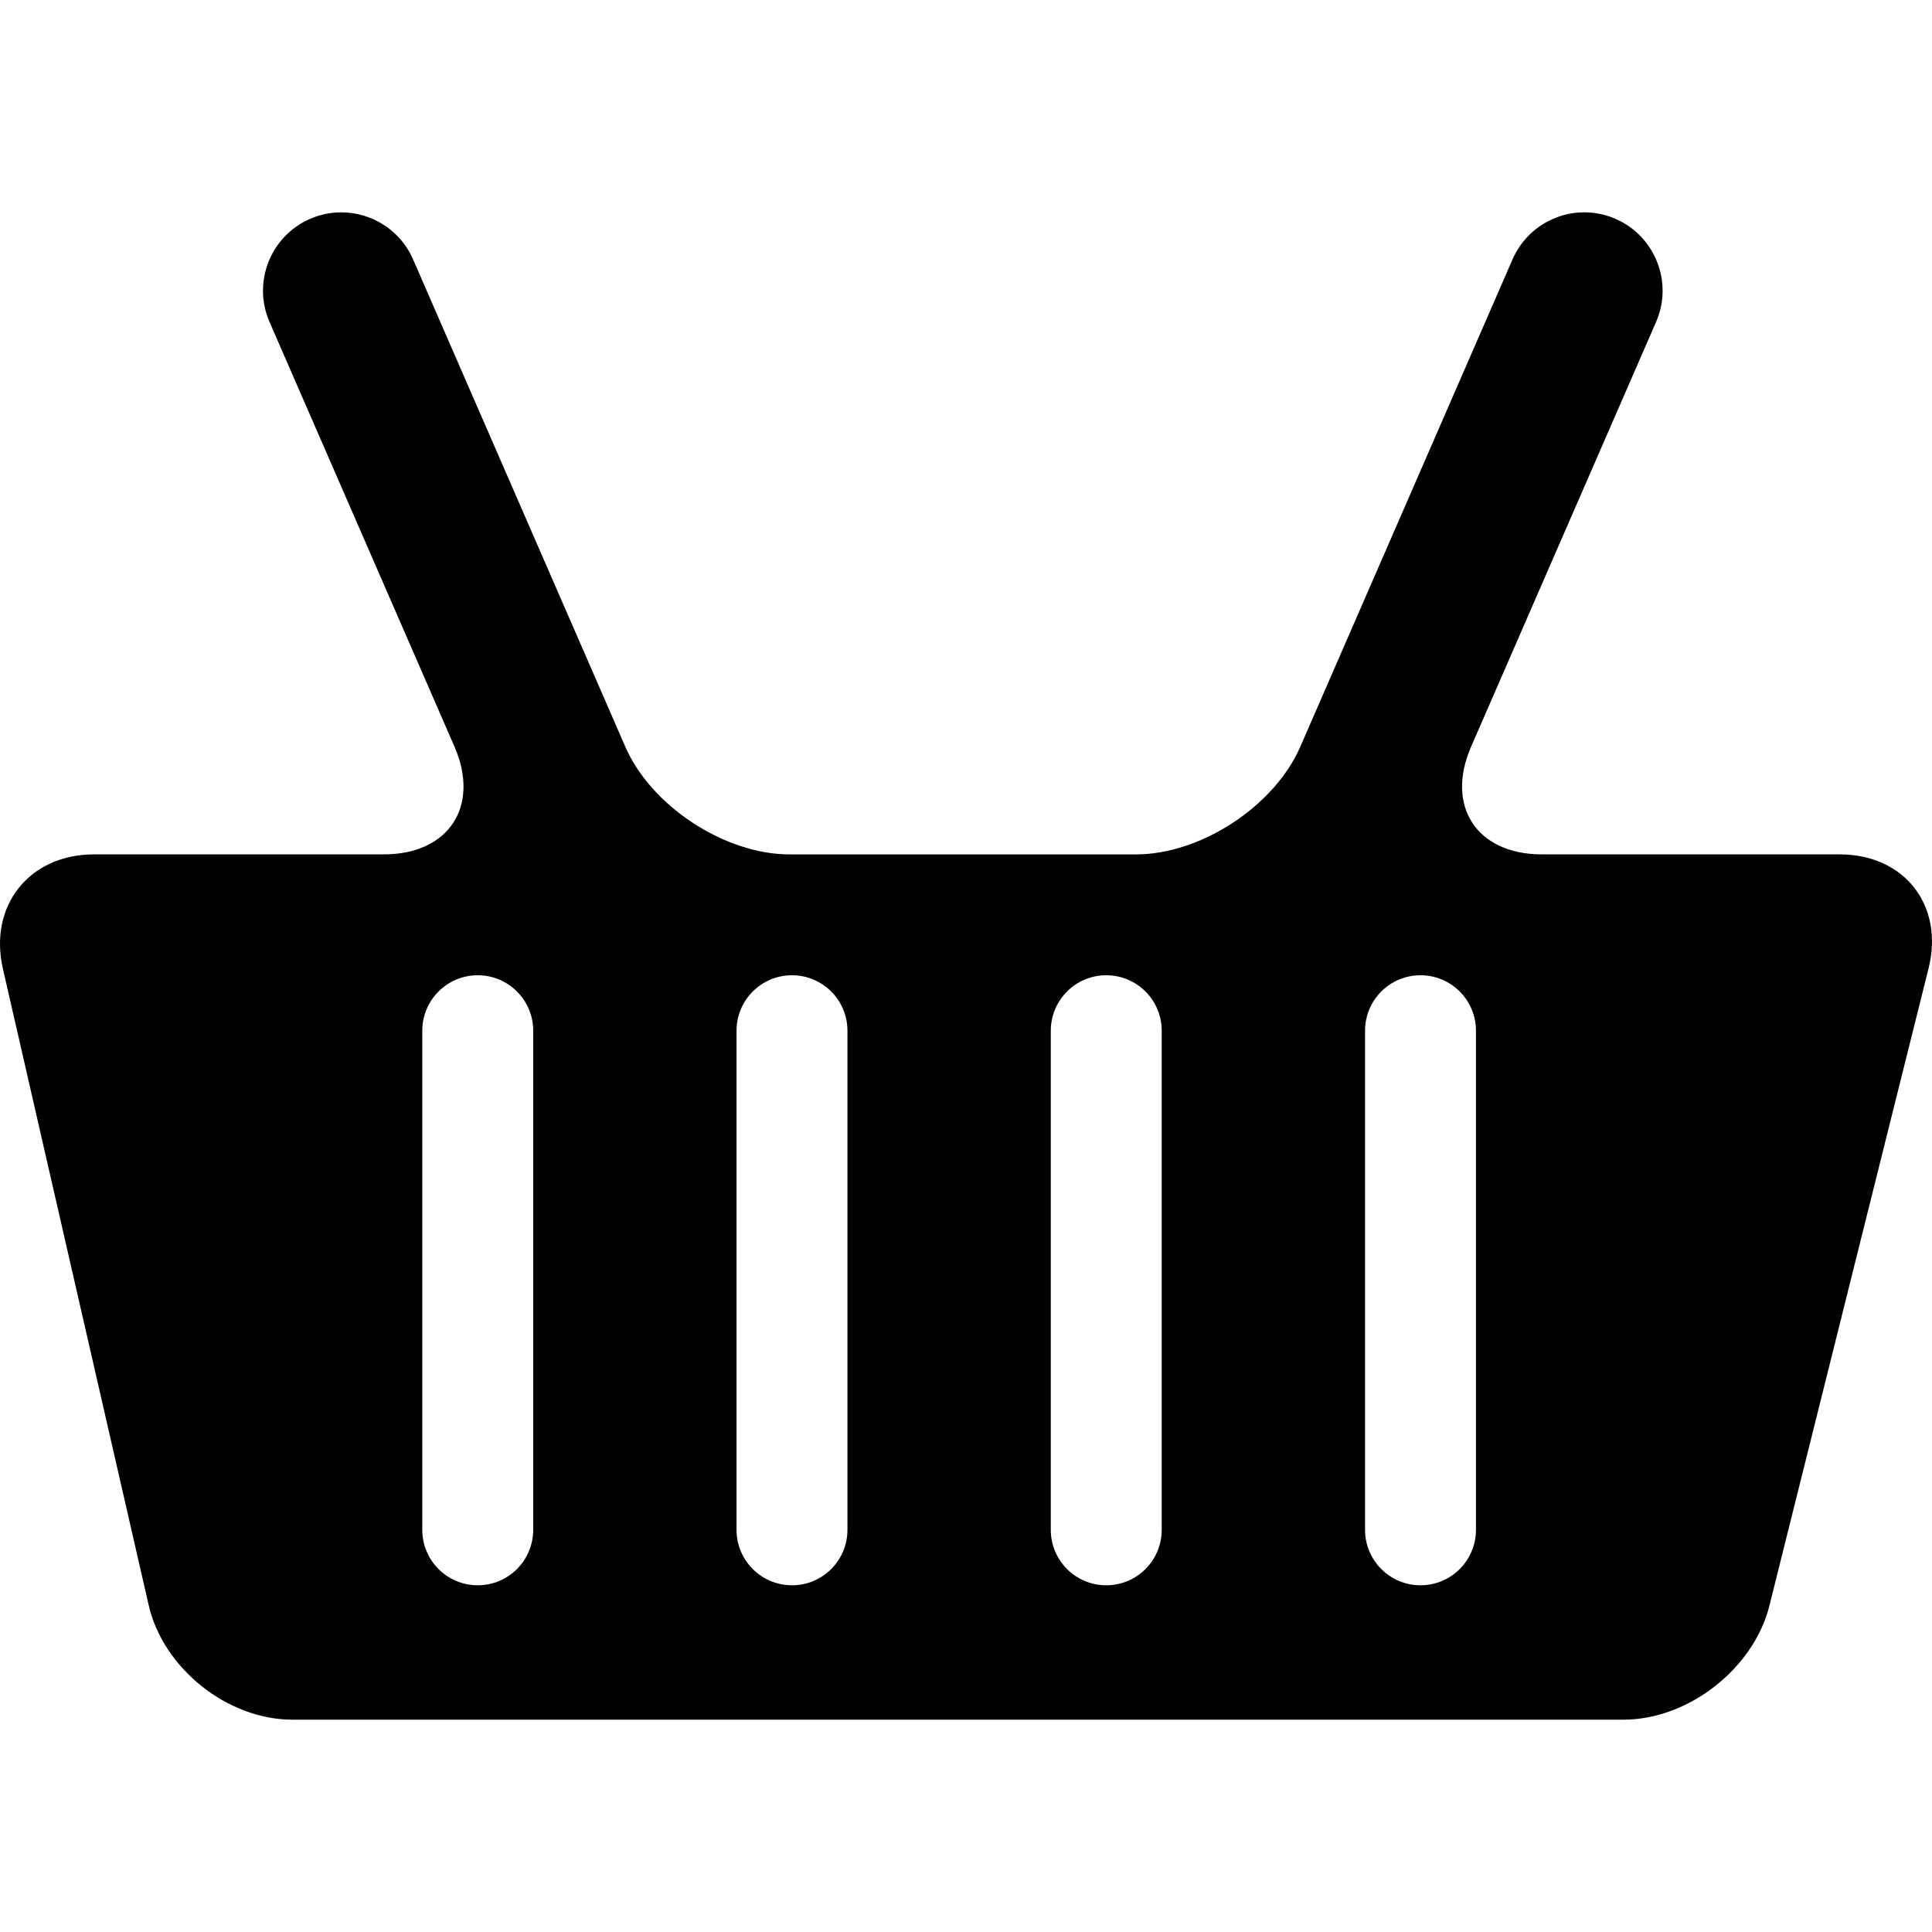 <?xml version="1.0" encoding="iso-8859-1"?>
<!-- Generator: Adobe Illustrator 18.1.1, SVG Export Plug-In . SVG Version: 6.00 Build 0)  -->
<svg version="1.1" id="Capa_1" xmlns="http://www.w3.org/2000/svg" xmlns:xlink="http://www.w3.org/1999/xlink" x="0px" y="0px"
	 viewBox="0 0 52.257 52.257" style="enable-background:new 0 0 52.257 52.257;" xml:space="preserve">
<g>
	<path style="fill:#010002;" d="M49.757,23.109h-8.058c-1.754,0-2.609-1.304-1.908-2.913l5.003-11.488
		c0.467-1.072-0.024-2.32-1.096-2.788c-1.073-0.468-2.32,0.024-2.787,1.096l-5.74,13.181c-0.701,1.609-2.691,2.913-4.445,2.913
		h-9.368c-1.754,0-3.745-1.304-4.445-2.913l-5.74-13.181C10.707,5.945,9.457,5.454,8.386,5.92C7.314,6.388,6.823,7.636,7.29,8.708
		l5.003,11.488c0.7,1.609-0.154,2.913-1.909,2.913H2.546c-1.754,0-2.859,1.387-2.467,3.096l3.943,17.213
		c0.392,1.709,2.132,3.096,3.886,3.096h36.004c1.754,0,3.521-1.38,3.947-3.082l4.305-17.24
		C52.589,24.489,51.512,23.109,49.757,23.109z M14.422,41.379c0,0.828-0.671,1.5-1.5,1.5s-1.5-0.672-1.5-1.5v-13.5
		c0-0.828,0.671-1.5,1.5-1.5s1.5,0.672,1.5,1.5V41.379z M22.922,41.379c0,0.828-0.671,1.5-1.5,1.5s-1.5-0.672-1.5-1.5v-13.5
		c0-0.828,0.671-1.5,1.5-1.5s1.5,0.672,1.5,1.5V41.379z M31.422,41.379c0,0.828-0.671,1.5-1.5,1.5s-1.5-0.672-1.5-1.5v-13.5
		c0-0.828,0.671-1.5,1.5-1.5s1.5,0.672,1.5,1.5V41.379z M39.922,41.379c0,0.828-0.671,1.5-1.5,1.5s-1.5-0.672-1.5-1.5v-13.5
		c0-0.828,0.671-1.5,1.5-1.5s1.5,0.672,1.5,1.5V41.379z"/>
</g>
<g>
</g>
<g>
</g>
<g>
</g>
<g>
</g>
<g>
</g>
<g>
</g>
<g>
</g>
<g>
</g>
<g>
</g>
<g>
</g>
<g>
</g>
<g>
</g>
<g>
</g>
<g>
</g>
<g>
</g>
</svg>
